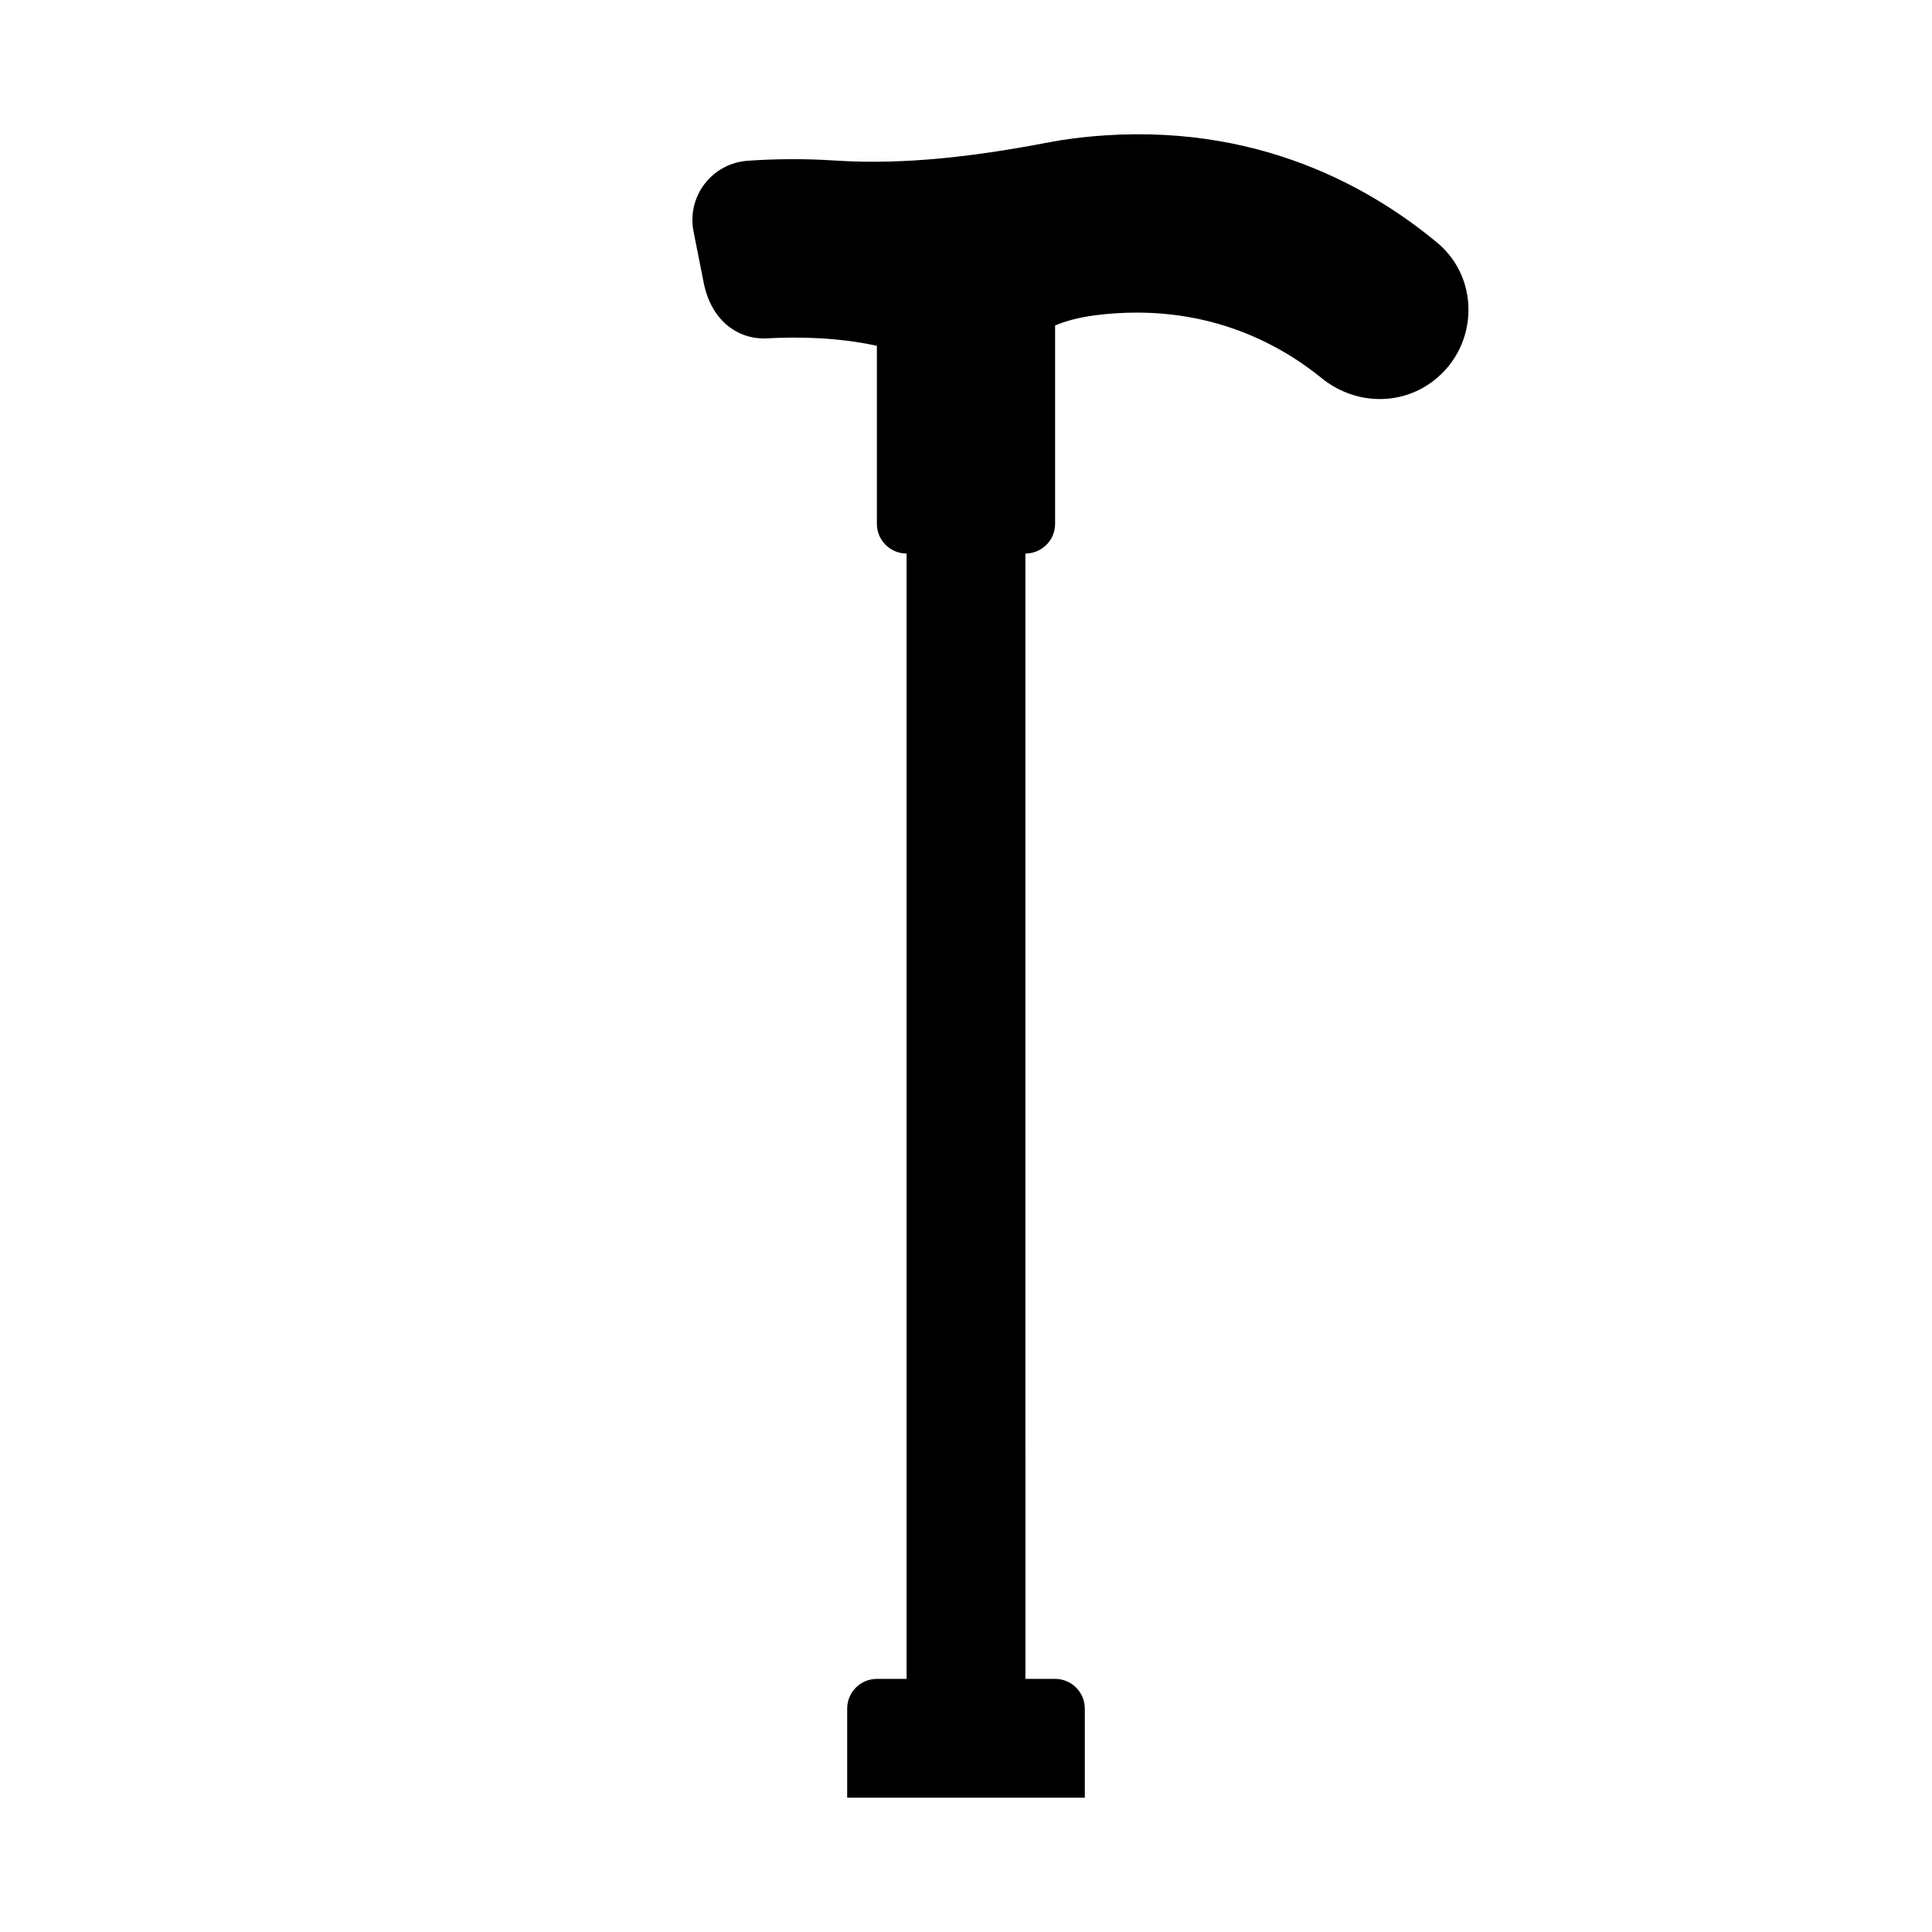 <?xml version="1.0" encoding="UTF-8"?>
<!-- Uploaded to: SVG Repo, www.svgrepo.com, Generator: SVG Repo Mixer Tools -->
<svg fill="#000000" width="800px" height="800px" version="1.1" viewBox="144 144 512 512" xmlns="http://www.w3.org/2000/svg">
 <path d="m524.84 208.29c-19.008-15.785-51.066-33.285-96.281-27.617-2.164 0.27-4.234 0.602-6.227 0.98-18.871 3.609-37.992 6.148-57.164 4.883-8.605-0.566-16.492-0.387-23.008 0.066-9.473 0.66-16.211 9.438-14.363 18.754l2.703 13.637c1.949 9.82 8.953 15.102 16.809 14.672 8.027-0.438 18.629-0.301 29.074 1.98v47.176c0 4.348 3.523 7.871 7.871 7.871v298.23h-7.871c-4.348 0-7.871 3.523-7.871 7.871v23.617h62.977v-23.617c0-4.348-3.523-7.871-7.871-7.871h-7.871l-0.004-298.23c4.348 0 7.871-3.523 7.871-7.871v-52.559c2.5-1.062 6.016-2.129 10.801-2.731 28.254-3.535 48.207 7.227 59.84 16.68 8.199 6.664 19.668 7.481 28.43 1.578 12.945-8.719 14.16-27.535 2.152-37.508z"/>
</svg>